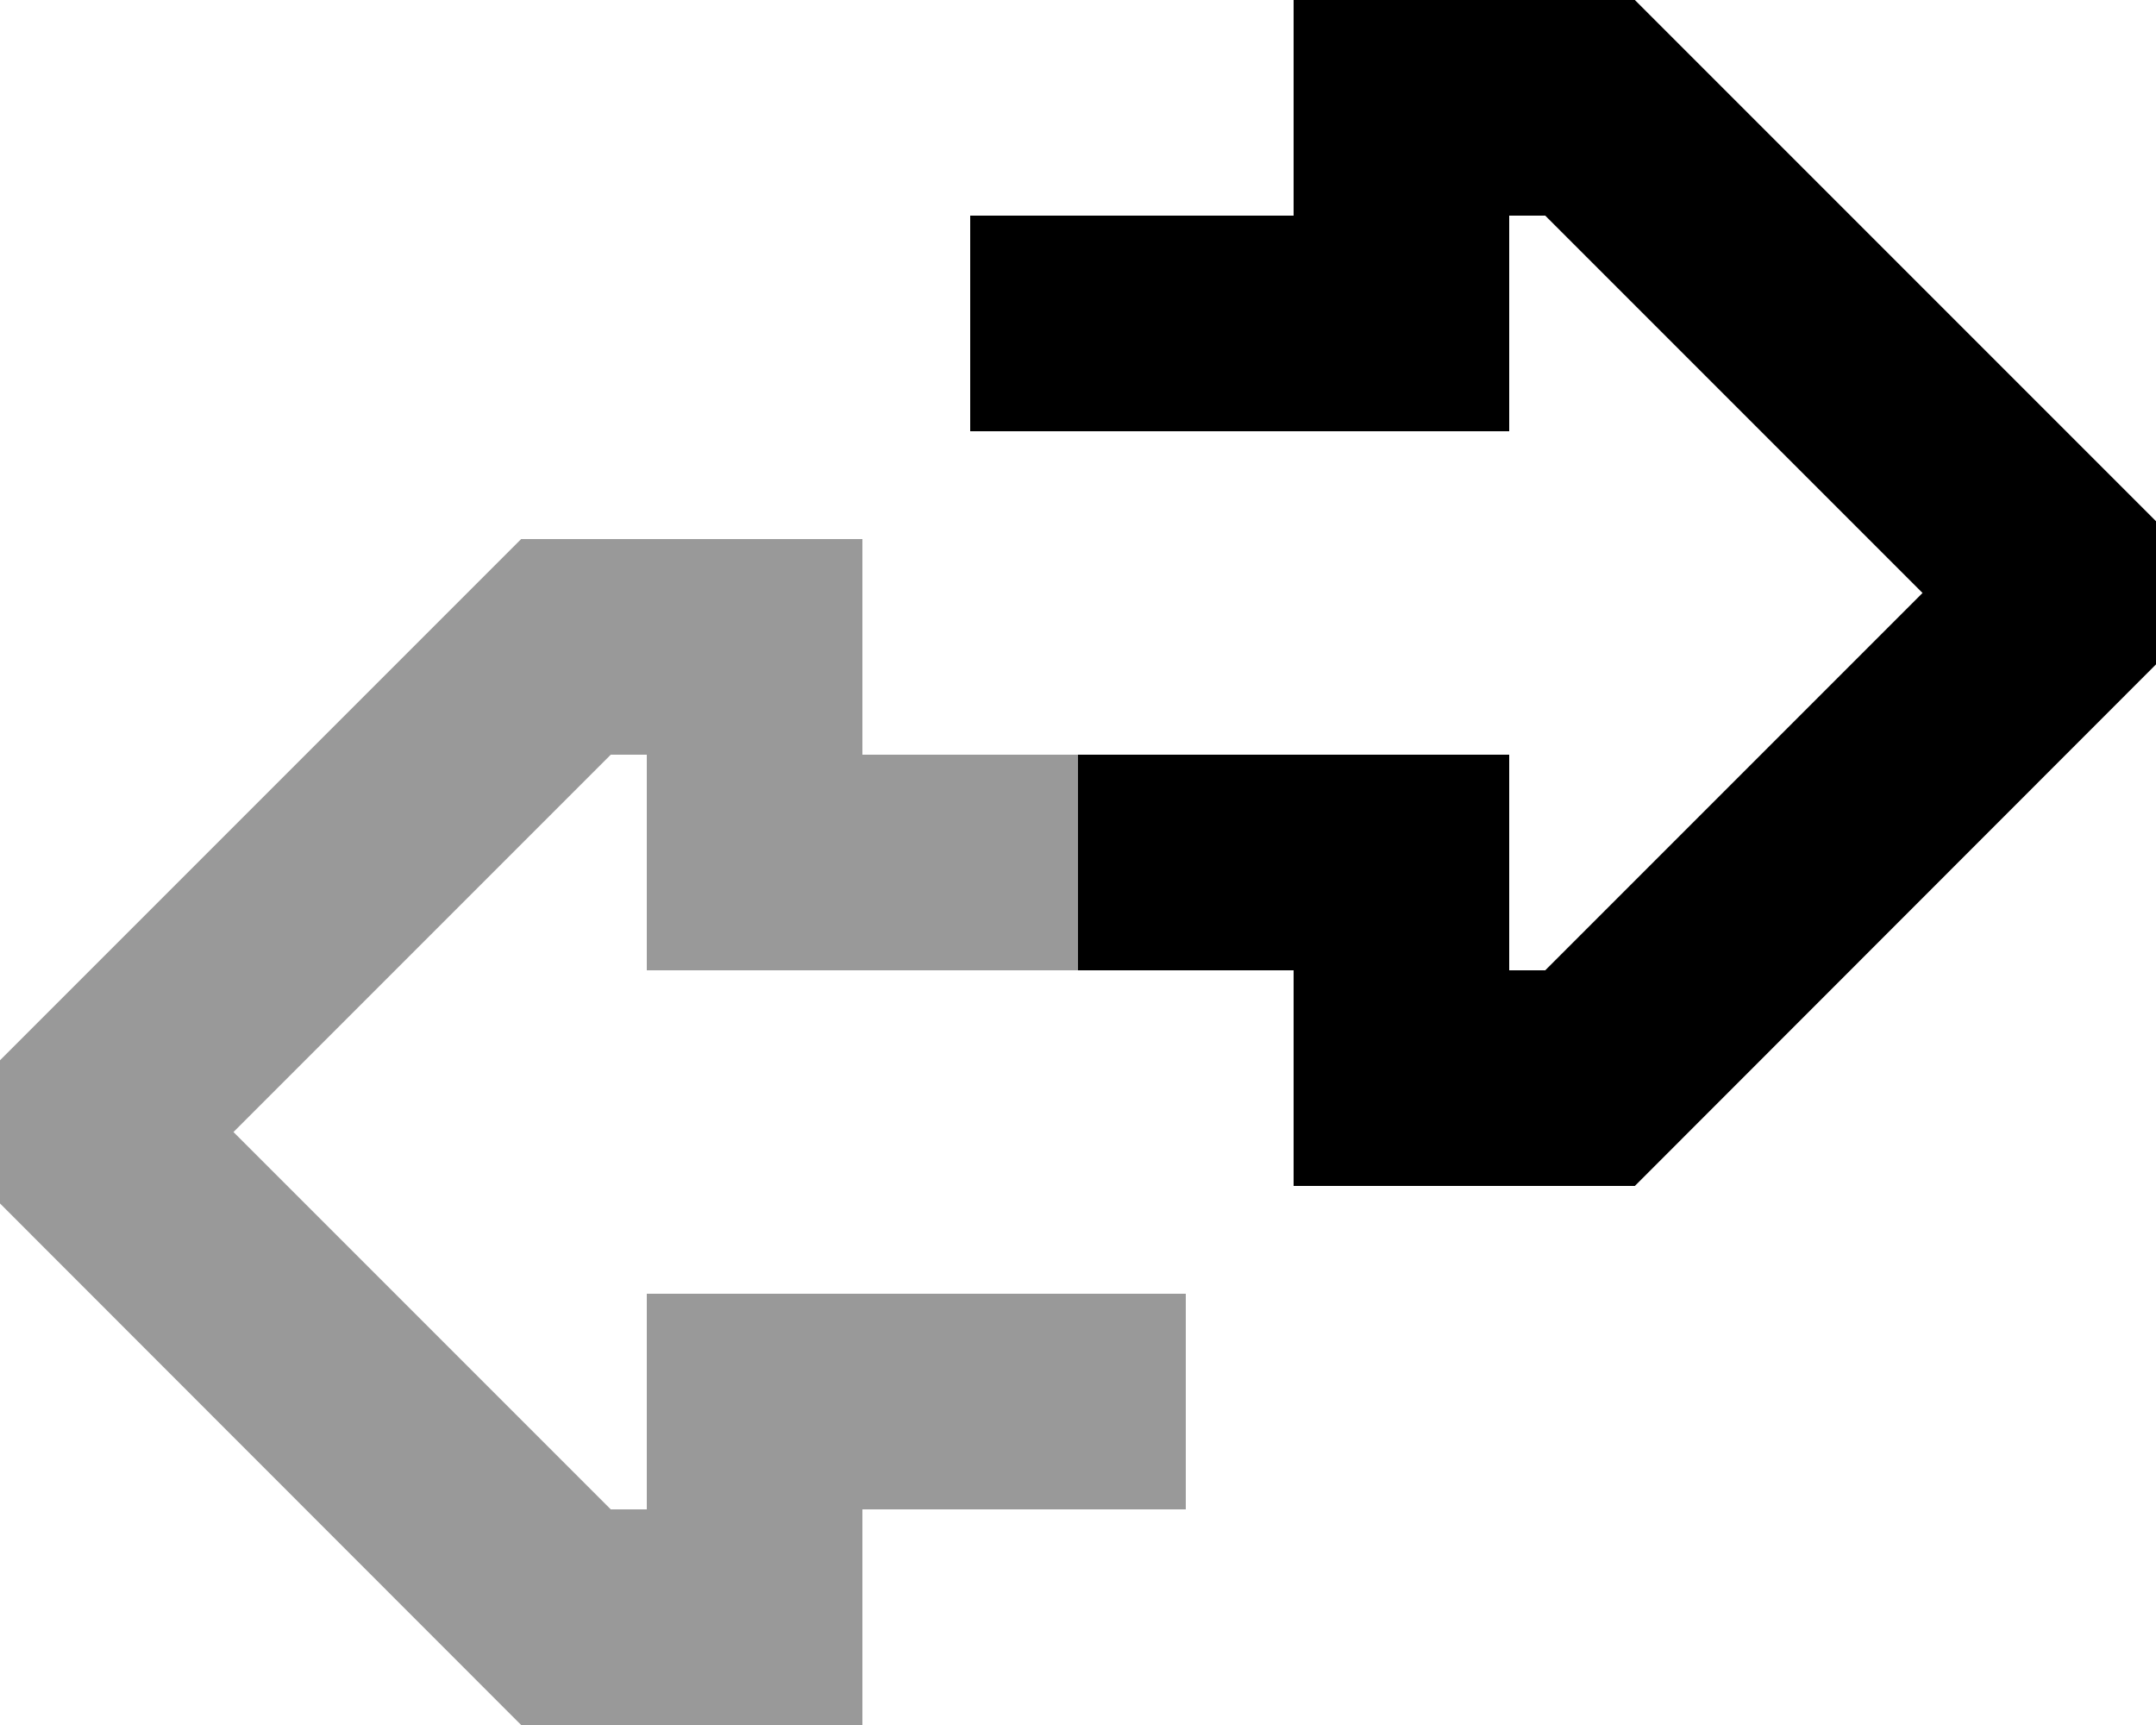 <svg xmlns="http://www.w3.org/2000/svg" viewBox="0 0 640 512"><!--! Font Awesome Pro 6.7.2 by @fontawesome - https://fontawesome.com License - https://fontawesome.com/license (Commercial License) Copyright 2024 Fonticons, Inc. --><defs><style>.fa-secondary{opacity:.4}</style></defs><path class="fa-secondary" d="M0 314.7l0 42.5L154.7 512 256 512l0-64 96 0 0-64-160 0 0 64-10.7 0L69.3 336l112-112 10.7 0 0 64 128 0 0-64-64 0 0-64-101.3 0L0 314.7z"/><path class="fa-primary" d="M485.3 352H384V288H320V224H448v64h10.7l112-112L458.7 64H448v64H288V64h96V0H485.3L640 154.7v42.5L485.3 352z"/></svg>
